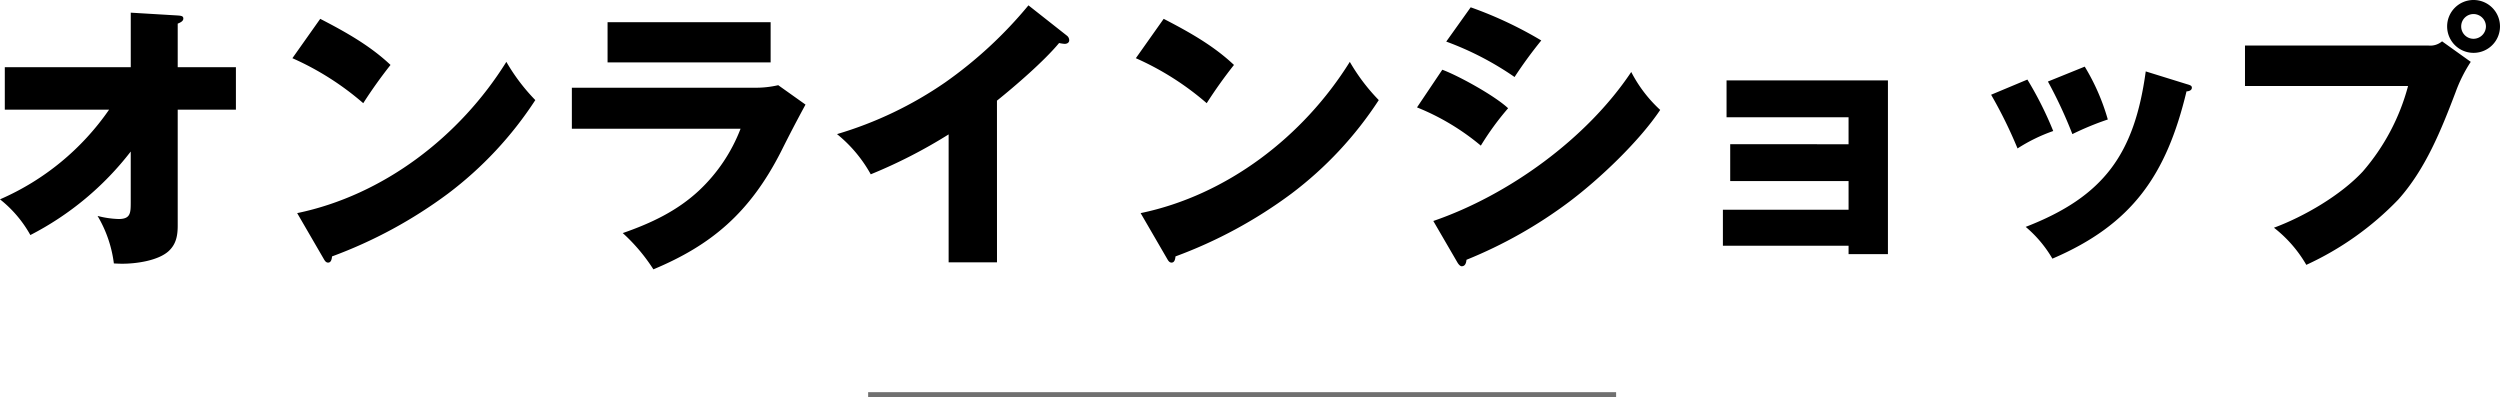 <svg xmlns="http://www.w3.org/2000/svg" width="471.276" height="74.928" viewBox="0 0 471.276 74.928">
  <g id="hdg_01_pc" transform="translate(-485.846 -2691.572)">
    <path id="パス_16" data-name="パス 16" d="M0,0H141" transform="translate(649.5 2766)" fill="none" stroke="#707070" stroke-width="1"/>
    <path id="パス_8" data-name="パス 8" d="M-209.509-17.861v9.593c0,2.014-.053,3.127-2.279,3.127a17.694,17.694,0,0,1-3.975-.583,23.1,23.1,0,0,1,3.074,8.957c1.007.053,1.272.053,1.643.053,2.6,0,6.731-.583,8.692-2.385,1.431-1.325,1.7-2.968,1.7-4.823V-25.758h10.971v-8h-10.971v-8.215c.53-.212,1.06-.477,1.06-.954,0-.424-.265-.53-1.06-.583l-8.851-.53v10.282h-23.744v8h19.663A48.492,48.492,0,0,1-234.154-8.851,22.517,22.517,0,0,1-228.43-2.12,56.506,56.506,0,0,0-209.509-17.861Zm35.722-25.016-5.247,7.42a53.33,53.33,0,0,1,13.356,8.48,88.417,88.417,0,0,1,5.141-7.208C-164.406-37.842-169.07-40.439-173.787-42.877Zm-4.346,36.623,4.982,8.586c.212.371.424.742.848.742.583,0,.689-.689.742-1.166A87.05,87.05,0,0,0-149.725-9.911,69.634,69.634,0,0,0-133.242-27.56a36.345,36.345,0,0,1-5.459-7.208C-147.446-20.723-161.809-9.646-178.133-6.254Zm58.512-35.987v7.579h30.74v-7.579Zm-6.731,12.349v7.738h31.8a31.384,31.384,0,0,1-7.791,11.607c-4.134,3.869-9.063,6.2-14.416,8.056a33.8,33.8,0,0,1,5.777,6.837C-100.064-.212-92.8-6.307-86.92-17.861c1.643-3.286,2.862-5.618,4.611-8.851l-5.141-3.657a18.764,18.764,0,0,1-4.558.477Zm80.136,2.438c3.5-2.809,8.9-7.473,11.713-10.865a6.3,6.3,0,0,0,1.06.159c.424,0,.848-.212.848-.689a1.106,1.106,0,0,0-.424-.848l-7.261-5.724A80.059,80.059,0,0,1-55.968-30.9a71.639,71.639,0,0,1-20.4,9.752,25.814,25.814,0,0,1,6.36,7.579,95.874,95.874,0,0,0,14.681-7.526V3.021h9.116Zm31.429-15.423-5.247,7.42a53.331,53.331,0,0,1,13.356,8.48,88.414,88.414,0,0,1,5.141-7.208C-5.406-37.842-10.07-40.439-14.787-42.877ZM-19.133-6.254l4.982,8.586c.212.371.424.742.848.742.583,0,.689-.689.742-1.166A87.05,87.05,0,0,0,9.275-9.911,69.634,69.634,0,0,0,25.758-27.56,36.345,36.345,0,0,1,20.3-34.768C11.554-20.723-2.809-9.646-19.133-6.254Zm62.222-38.8-4.611,6.466a57.173,57.173,0,0,1,12.879,6.678,82.853,82.853,0,0,1,5.035-6.89A74.191,74.191,0,0,0,43.089-45.05ZM37.736-33.284l-4.77,7.1A44.8,44.8,0,0,1,45-18.974a52.177,52.177,0,0,1,5.141-7.049C47.647-28.355,40.969-32.065,37.736-33.284ZM36.04-4.77,40.6,3.074c.159.265.477.689.795.689.689,0,.848-.689.9-1.219A86.032,86.032,0,0,0,61.639-8.374c5.724-4.293,13.2-11.395,17.172-17.331a25.67,25.67,0,0,1-5.459-7.155C64.978-20.3,50.244-9.646,36.04-4.77ZM114.321-.106v1.59h7.42V-31.27H91.319v6.943h23v5.088H92.008V-12.3h22.313V-6.89H90.63V-.106Zm44.52-33.761L151.9-31.058a84.141,84.141,0,0,1,4.611,9.911,53.448,53.448,0,0,1,6.678-2.756A40.616,40.616,0,0,0,158.841-33.867Zm11.5.9c-2.12,15.529-7.844,23.585-22.631,29.309a22.779,22.779,0,0,1,5.035,5.989c15.1-6.466,21.518-15.847,25.281-31.535.371,0,1.007-.159,1.007-.689,0-.371-.265-.477-1.007-.689Zm-22.313,1.537-6.837,2.862a85.393,85.393,0,0,1,4.982,10.123A31.673,31.673,0,0,1,152.9-21.73,66.4,66.4,0,0,0,148.029-31.429Zm84.111-15a4.976,4.976,0,0,0-4.982,4.982,4.976,4.976,0,0,0,4.982,4.982,4.976,4.976,0,0,0,4.982-4.982A4.976,4.976,0,0,0,232.14-46.428Zm0,2.65a2.353,2.353,0,0,1,2.332,2.332,2.353,2.353,0,0,1-2.332,2.332,2.319,2.319,0,0,1-2.332-2.332A2.319,2.319,0,0,1,232.14-43.778Zm-43.089,5.936v7.632h30.74A40.454,40.454,0,0,1,211.258-14.1c-4.134,4.452-11.024,8.48-16.748,10.6a24.109,24.109,0,0,1,6.1,7A57.05,57.05,0,0,0,217.936-8.8c5.141-5.724,8.109-13.144,10.812-20.246a27.519,27.519,0,0,1,2.862-5.724L226.2-38.637a3.42,3.42,0,0,1-2.544.795Z" transform="translate(720 2738)"/>
  </g>
</svg>
